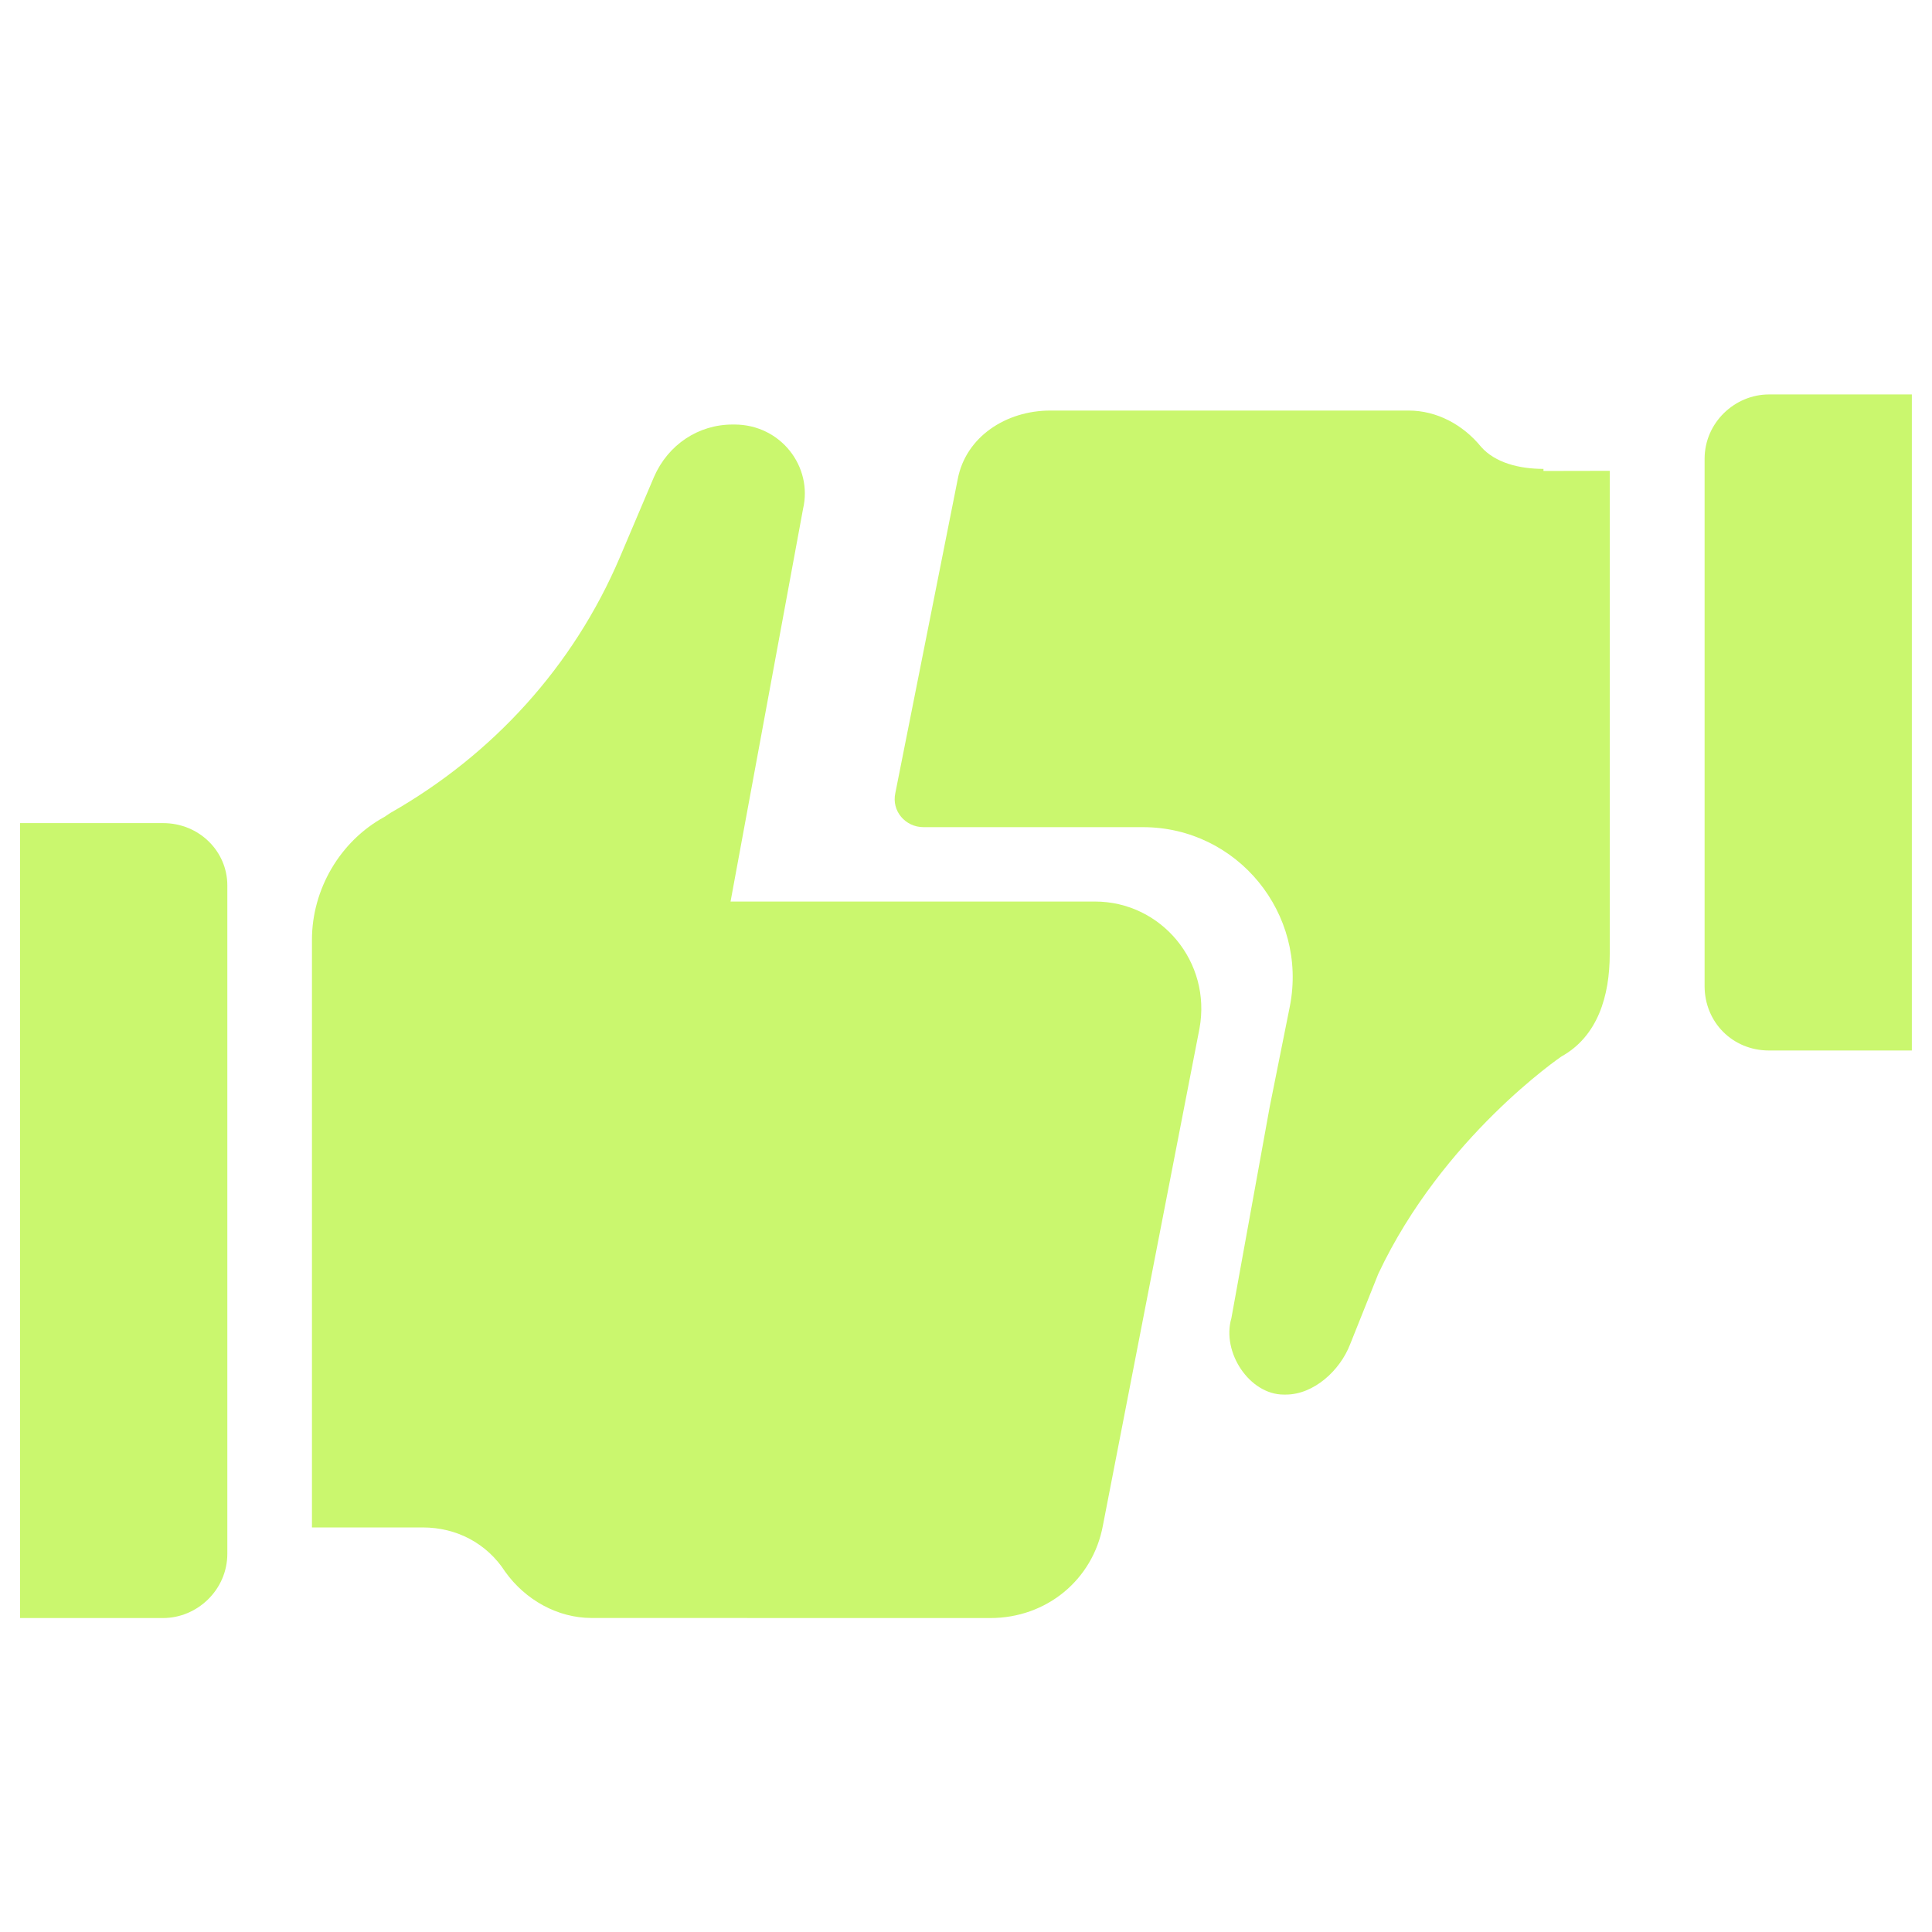 <?xml version="1.0" encoding="UTF-8"?> <svg xmlns="http://www.w3.org/2000/svg" width="30" height="30" viewBox="0 0 30 30" fill="none"> <path d="M12.469 7.906L11.344 13.999H17.001C18.032 13.999 18.814 14.937 18.626 15.968L17.126 23.687C16.97 24.531 16.251 25.125 15.377 25.125L9.188 25.124C8.657 25.124 8.157 24.843 7.844 24.405C7.562 23.968 7.094 23.718 6.563 23.718H4.844V14.592C4.844 13.81 5.281 13.06 5.969 12.685L6.062 12.623C7.656 11.717 8.907 10.342 9.625 8.654L10.156 7.404C10.375 6.904 10.844 6.592 11.375 6.592H11.406C12.126 6.593 12.625 7.249 12.469 7.905L12.469 7.906Z" fill="#CAF76E"></path> <path d="M2.531 12.781H0.312V25.125H2.531C3.062 25.125 3.53 24.688 3.53 24.125V13.749C3.53 13.219 3.093 12.781 2.531 12.781V12.781Z" fill="#CAF76E"></path> <path d="M27.468 16.312H29.687V6.125H27.468C26.938 6.125 26.469 6.562 26.469 7.125V15.312C26.469 15.875 26.906 16.312 27.468 16.312Z" fill="#CAF76E"></path> <path d="M23.967 7.281C23.592 7.281 23.217 7.187 22.998 6.938C22.717 6.594 22.31 6.375 21.873 6.375H16.31C15.622 6.375 14.998 6.782 14.872 7.438L13.903 12.313C13.841 12.594 14.059 12.844 14.34 12.844H17.747C19.215 12.844 20.31 14.188 20.029 15.625L19.716 17.187L19.121 20.468C18.966 20.999 19.403 21.655 19.933 21.655H19.965C20.402 21.655 20.809 21.28 20.965 20.873L21.402 19.78C22.401 17.656 24.246 16.405 24.246 16.405C24.808 16.092 24.996 15.468 24.996 14.811V7.311L23.967 7.313L23.967 7.281Z" fill="#CAF76E"></path> </svg> 